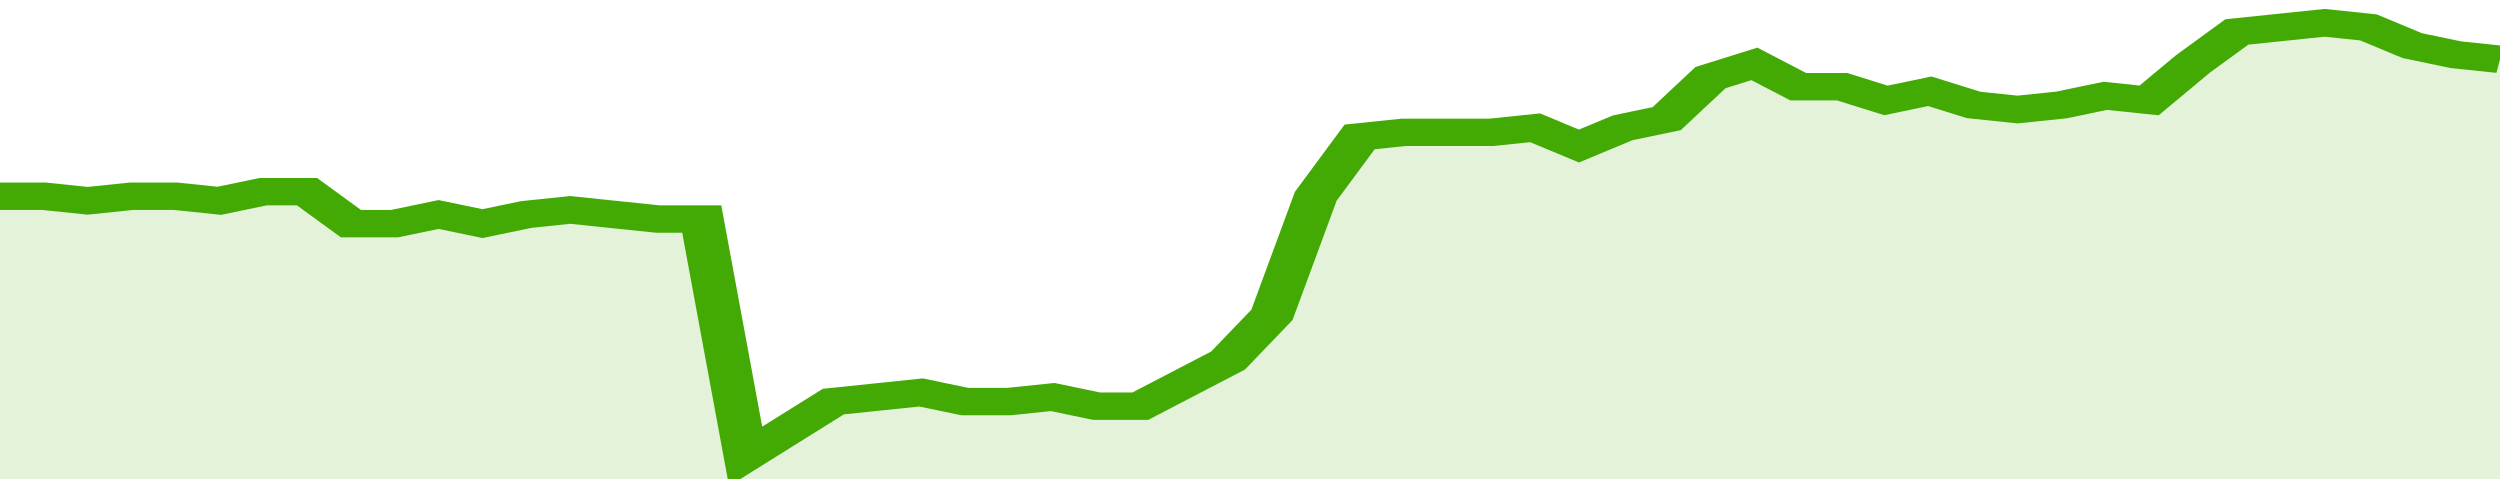<svg xmlns="http://www.w3.org/2000/svg" viewBox="0 0 342 105" width="120" height="23" preserveAspectRatio="none">
				 <polyline fill="none" stroke="#43AA05" stroke-width="6" points="0, 43 6, 43 12, 44 18, 43 24, 43 30, 44 36, 42 42, 42 48, 49 54, 49 60, 47 66, 49 72, 47 78, 46 84, 47 90, 48 96, 48 102, 100 108, 94 114, 88 120, 87 126, 86 132, 88 138, 88 144, 87 150, 89 156, 89 162, 84 168, 79 174, 69 180, 43 186, 30 192, 29 198, 29 204, 29 210, 28 216, 32 222, 28 228, 26 234, 17 240, 14 246, 19 252, 19 258, 22 264, 20 270, 23 276, 24 282, 23 288, 21 294, 22 300, 14 306, 7 312, 6 318, 5 324, 6 330, 10 336, 12 342, 13 342, 13 "> </polyline>
				 <polygon fill="#43AA05" opacity="0.15" points="0, 105 0, 43 6, 43 12, 44 18, 43 24, 43 30, 44 36, 42 42, 42 48, 49 54, 49 60, 47 66, 49 72, 47 78, 46 84, 47 90, 48 96, 48 102, 100 108, 94 114, 88 120, 87 126, 86 132, 88 138, 88 144, 87 150, 89 156, 89 162, 84 168, 79 174, 69 180, 43 186, 30 192, 29 198, 29 204, 29 210, 28 216, 32 222, 28 228, 26 234, 17 240, 14 246, 19 252, 19 258, 22 264, 20 270, 23 276, 24 282, 23 288, 21 294, 22 300, 14 306, 7 312, 6 318, 5 324, 6 330, 10 336, 12 342, 13 342, 105 "></polygon>
			</svg>